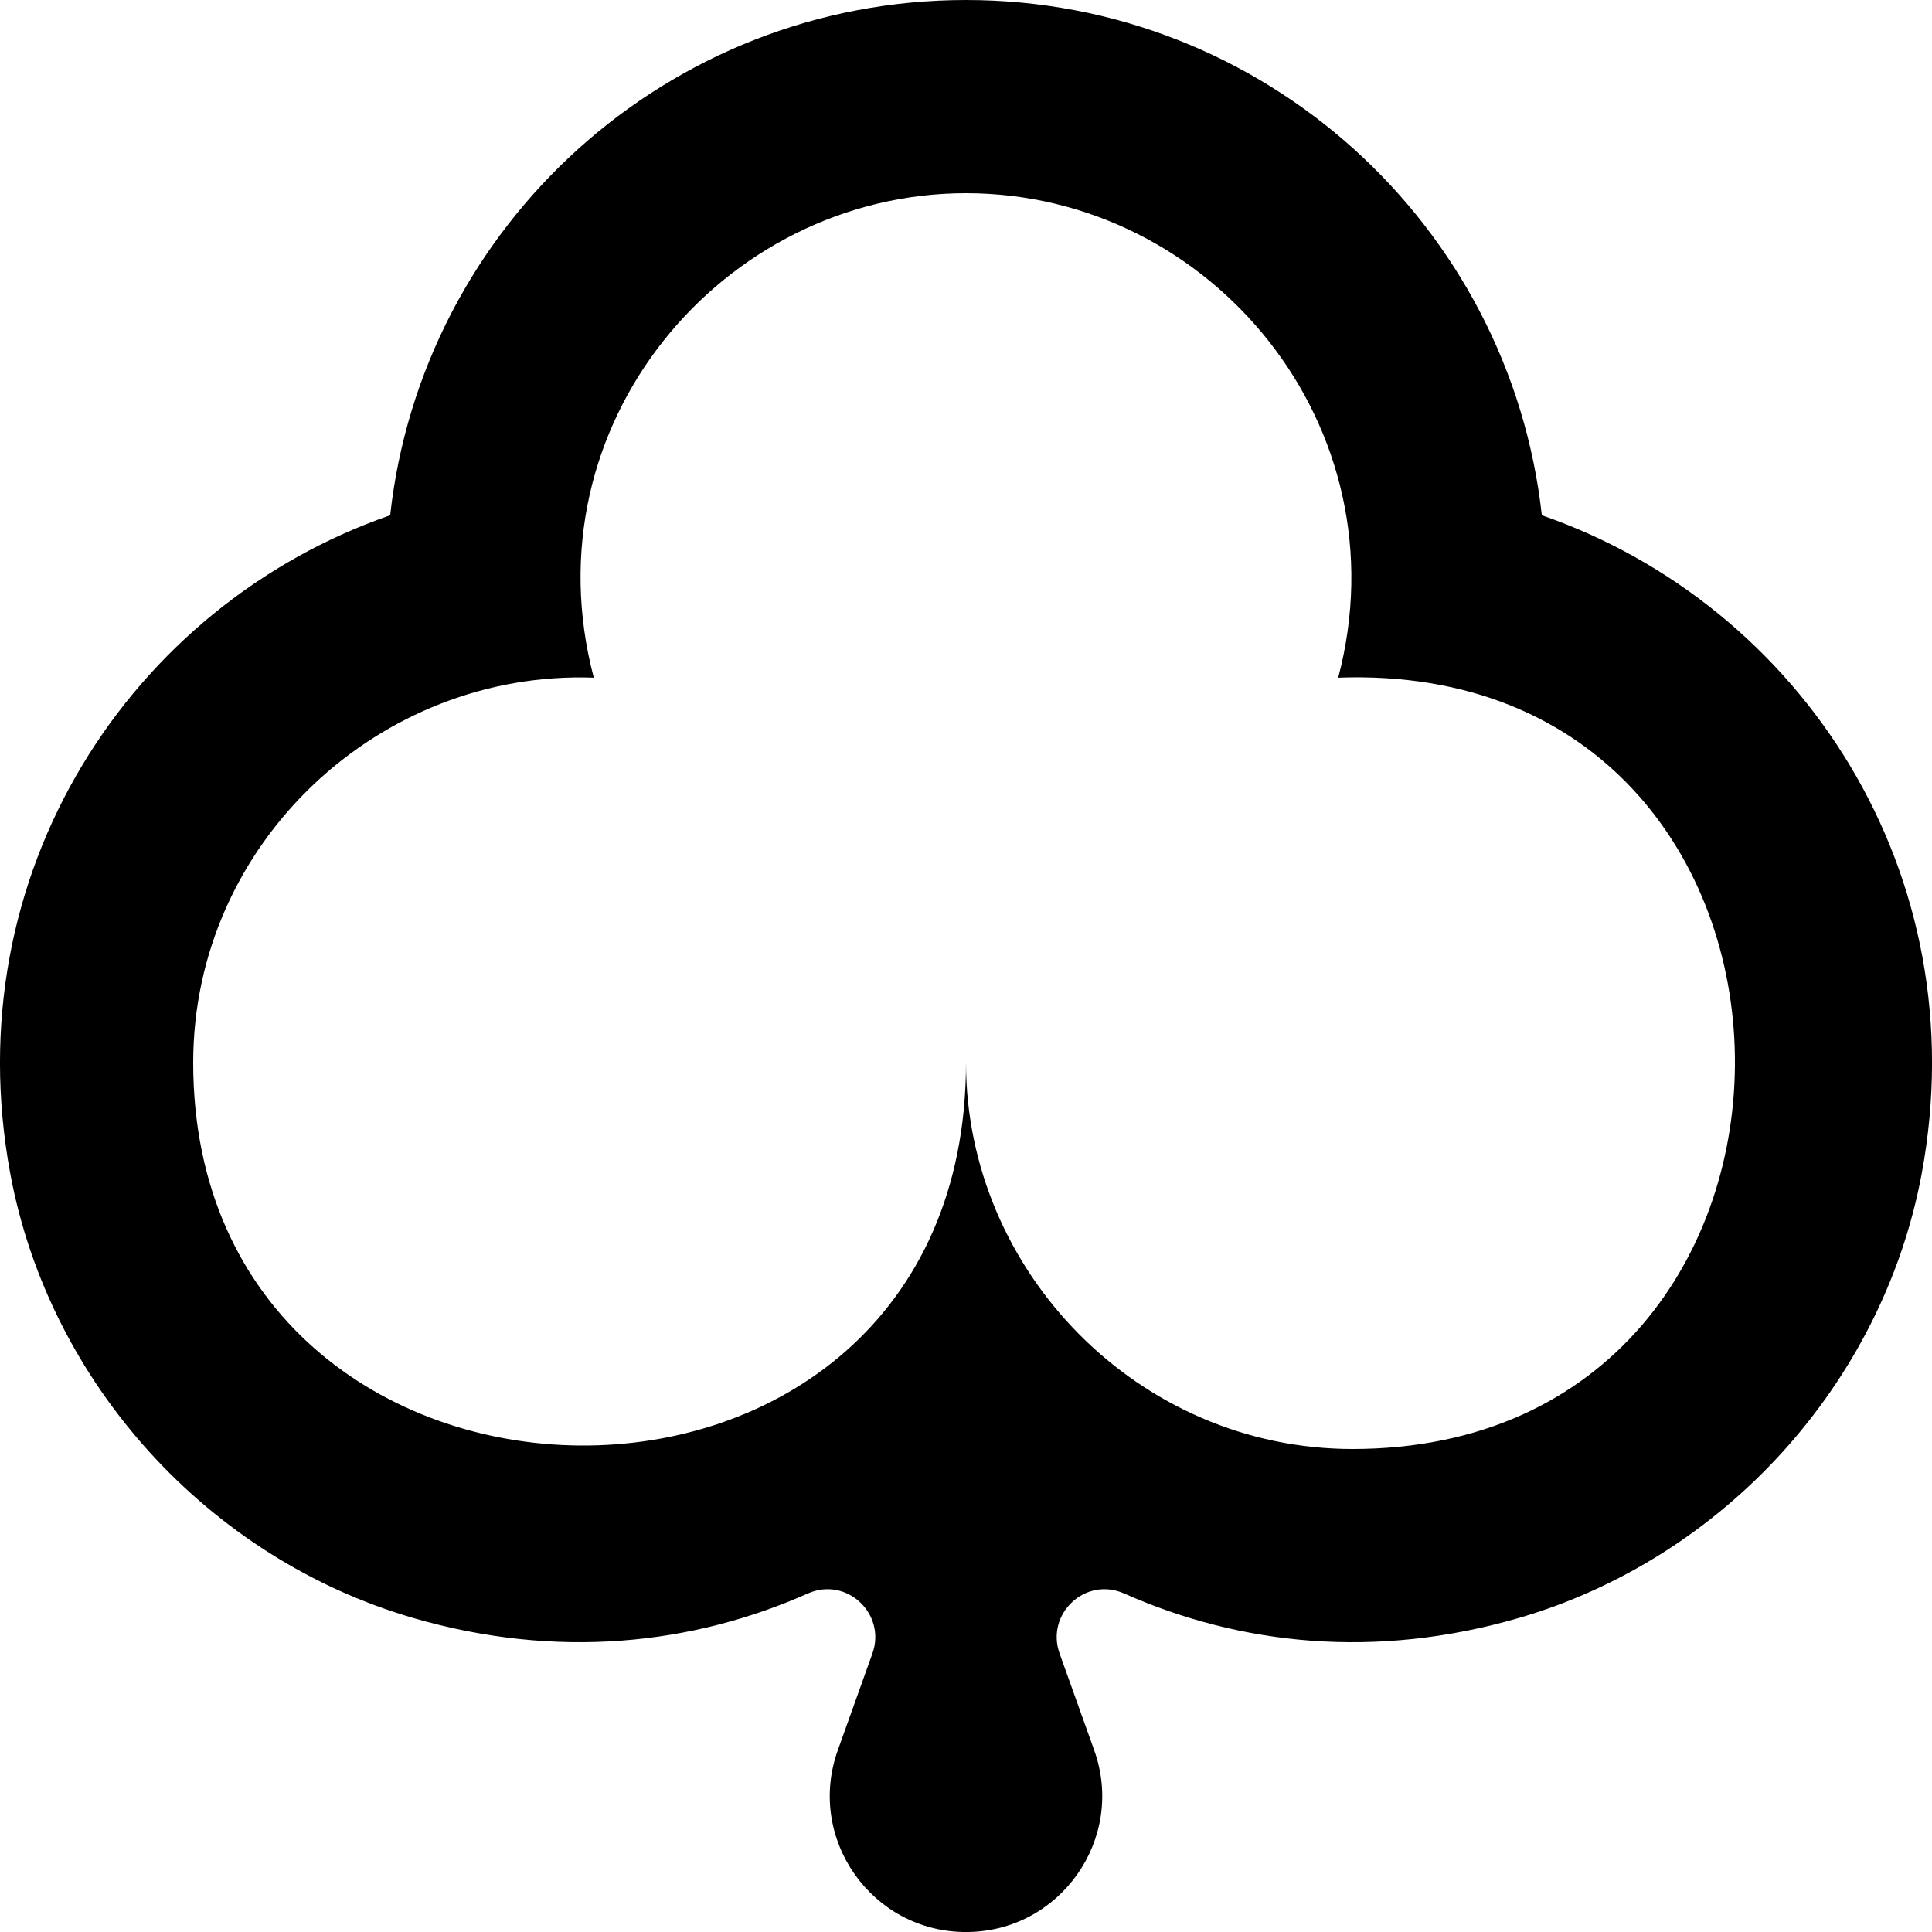 <?xml version="1.0" encoding="utf-8"?>
<!-- Generator: Adobe Illustrator 26.3.1, SVG Export Plug-In . SVG Version: 6.00 Build 0)  -->
<svg version="1.1" id="Layer_1" xmlns="http://www.w3.org/2000/svg" xmlns:xlink="http://www.w3.org/1999/xlink" x="0px" y="0px"
	 viewBox="0 0 512 512" style="enable-background:new 0 0 512 512;" xml:space="preserve">
<style type="text/css">
	.st0{fill-rule:evenodd;clip-rule:evenodd;}
</style>
<g>
	<path class="st0" d="M358.4,384C301.82,384,256,337.05,256,281.6c0,137.04-204.8,133.57-204.8,0
		c0-58.31,49.56-104.09,106.16-102.01C139.62,112.44,191.69,51.2,256,51.2c65,0,116.2,61.92,98.64,128.39
		C493.18,174.49,495.18,384,358.4,384 M408.6,136.55C400.12,59.75,335.05,0,256,0s-144.13,59.75-152.6,136.55
		C34.63,160.39-12.06,231.48,2.74,311.11C13.1,366.7,55.27,413,109.56,428.8c38.04,11.04,73.86,7.11,104.55-6.52
		c10.24-4.54,20.84,5.4,17.08,15.93l-9.16,25.6c-8.4,23.48,9.01,48.2,33.97,48.2c24.96,0,42.37-24.73,33.97-48.2l-9.16-25.6
		c-3.76-10.53,6.84-20.46,17.07-15.93c30.69,13.64,66.51,17.56,104.55,6.52c54.3-15.8,96.46-62.1,106.83-117.69
		C524.08,231.48,477.38,160.39,408.6,136.55"/>
</g>
</svg>
